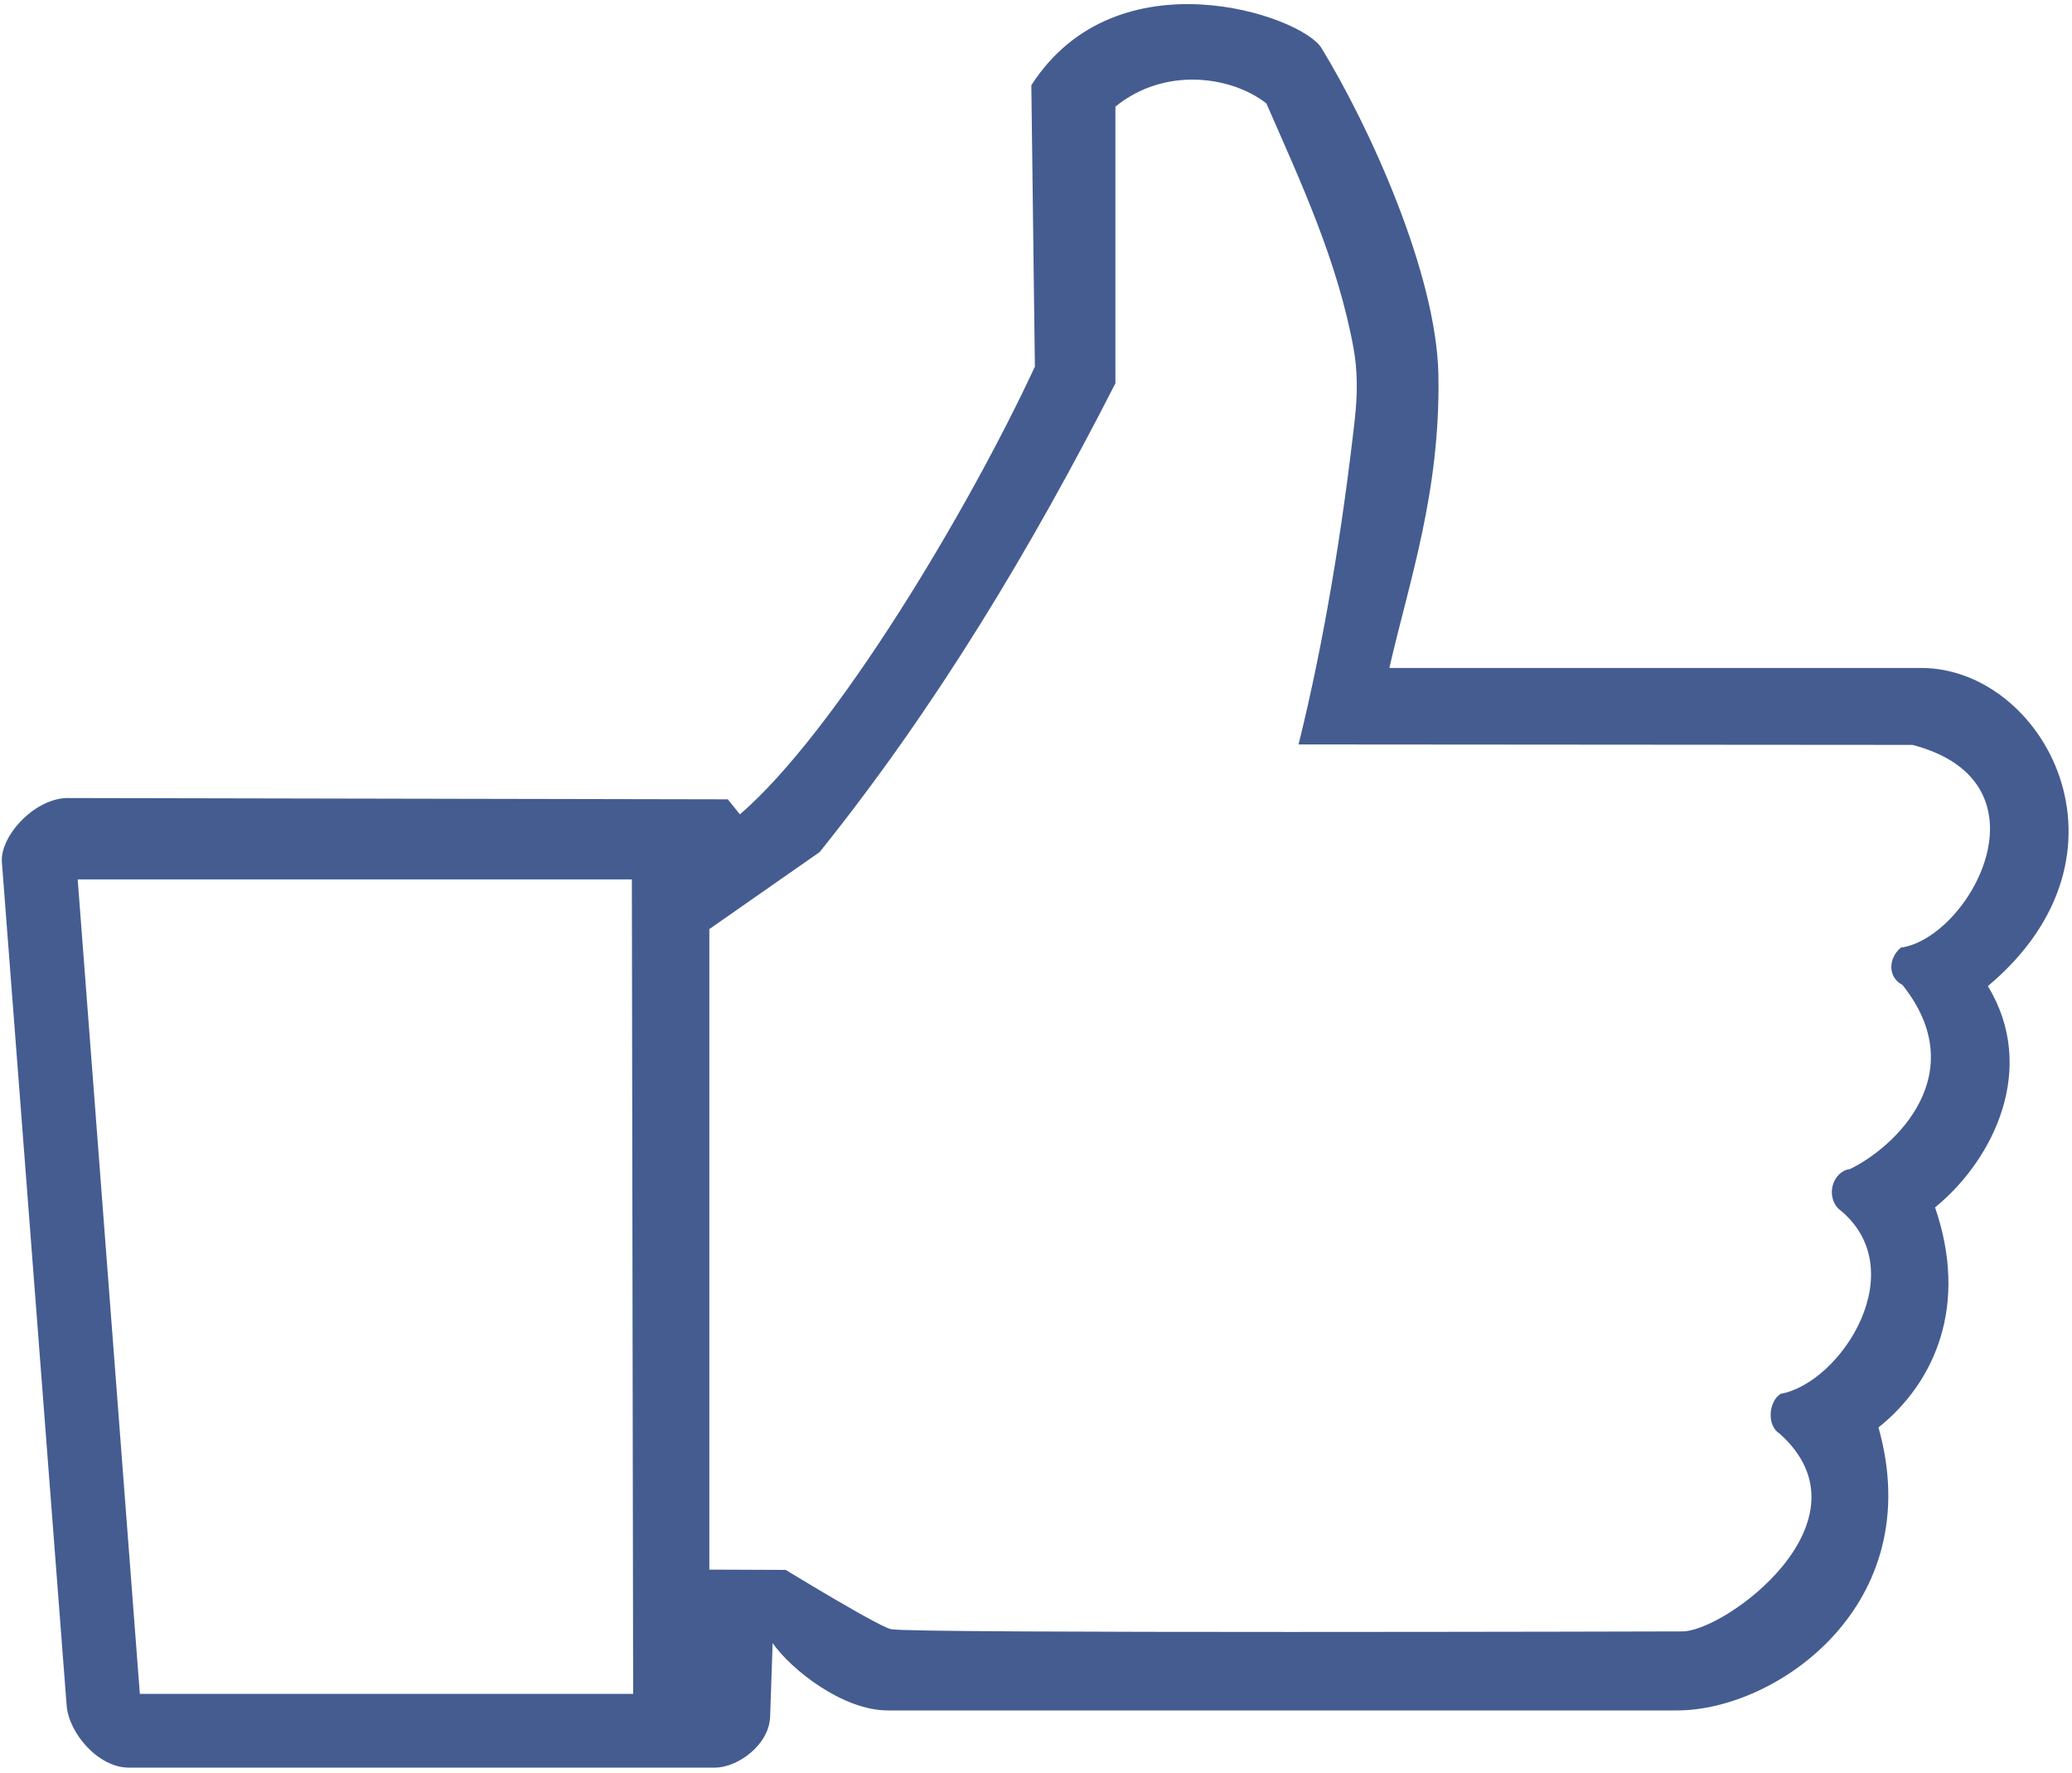 <?xml version="1.0" encoding="UTF-8"?>
<svg width="298px" height="255px" viewBox="0 0 298 255" version="1.1" xmlns="http://www.w3.org/2000/svg" xmlns:xlink="http://www.w3.org/1999/xlink">
    <!-- Generator: Sketch 42 (36781) - http://www.bohemiancoding.com/sketch -->
    <title>Combined Shape</title>
    <desc>Created with Sketch.</desc>
    <defs></defs>
    <g id="Page-1" stroke="none" stroke-width="1" fill="none" fill-rule="evenodd">
        <path d="M148.328,12.258 L148.328,12.258 C160.619,-6.869 187.179,2.2 190.057,6.906 C196.956,18.188 206.616,39.381 206.875,53.923 C207.175,70.76 202.684,83.544 199.822,96.057 L276.315,96.057 C293.888,96.057 308.656,122.74 285.899,141.808 C293.055,153.537 286.844,166.656 278.304,173.635 C283.13,187.696 278.31,198.765 270.167,205.281 C277.369,230.823 255.451,245.969 241.233,245.969 L127.669,245.969 C121.264,245.969 113.859,240.18 111.123,236.294 L110.761,246.873 C110.623,250.919 106.103,254.197 102.804,254.197 L18.536,254.197 C14.116,254.197 9.89,249.222 9.584,245.246 L0.271,123.996 C-0.024,120.156 5.179,114.555 10.047,114.763 L104.67,114.948 L106.418,117.111 C120.15,105.287 139.206,73.471 148.84,52.727 L148.328,12.258 Z M11.173,126.46 L20.112,243.592 L91.061,243.592 L90.875,126.46 L11.173,126.46 Z M186.759,107.055 C190.408,92.384 193.07,76.067 194.835,60.428 C195.269,56.583 195.25,53.262 194.668,50.075 C192.364,37.468 187.088,26.211 182.134,14.874 C177.228,11.013 167.623,9.476 160.421,15.332 L160.421,55.122 C148.338,78.791 134.71,101.577 117.882,122.535 L102.02,133.609 L102.02,225.721 L113.007,225.764 C113.007,225.764 127.572,234.671 128.337,234.289 C129.611,234.926 241.893,234.605 241.893,234.605 C247.98,234.732 269.939,218.691 255.952,206.17 C254.089,205.027 254.333,201.589 256.08,200.446 C264.822,198.877 275.418,182.431 264.349,173.769 C262.464,171.668 263.816,168.374 266.046,168.129 C272.585,164.971 283.783,154.403 273.617,141.641 C271.566,140.596 271.477,137.903 273.384,136.277 C283.217,134.906 295.672,112.505 275.055,107.121 L186.759,107.055 Z" id="Combined-Shape" fill="#455C91" fill-rule="nonzero"></path>
    </g>
</svg>